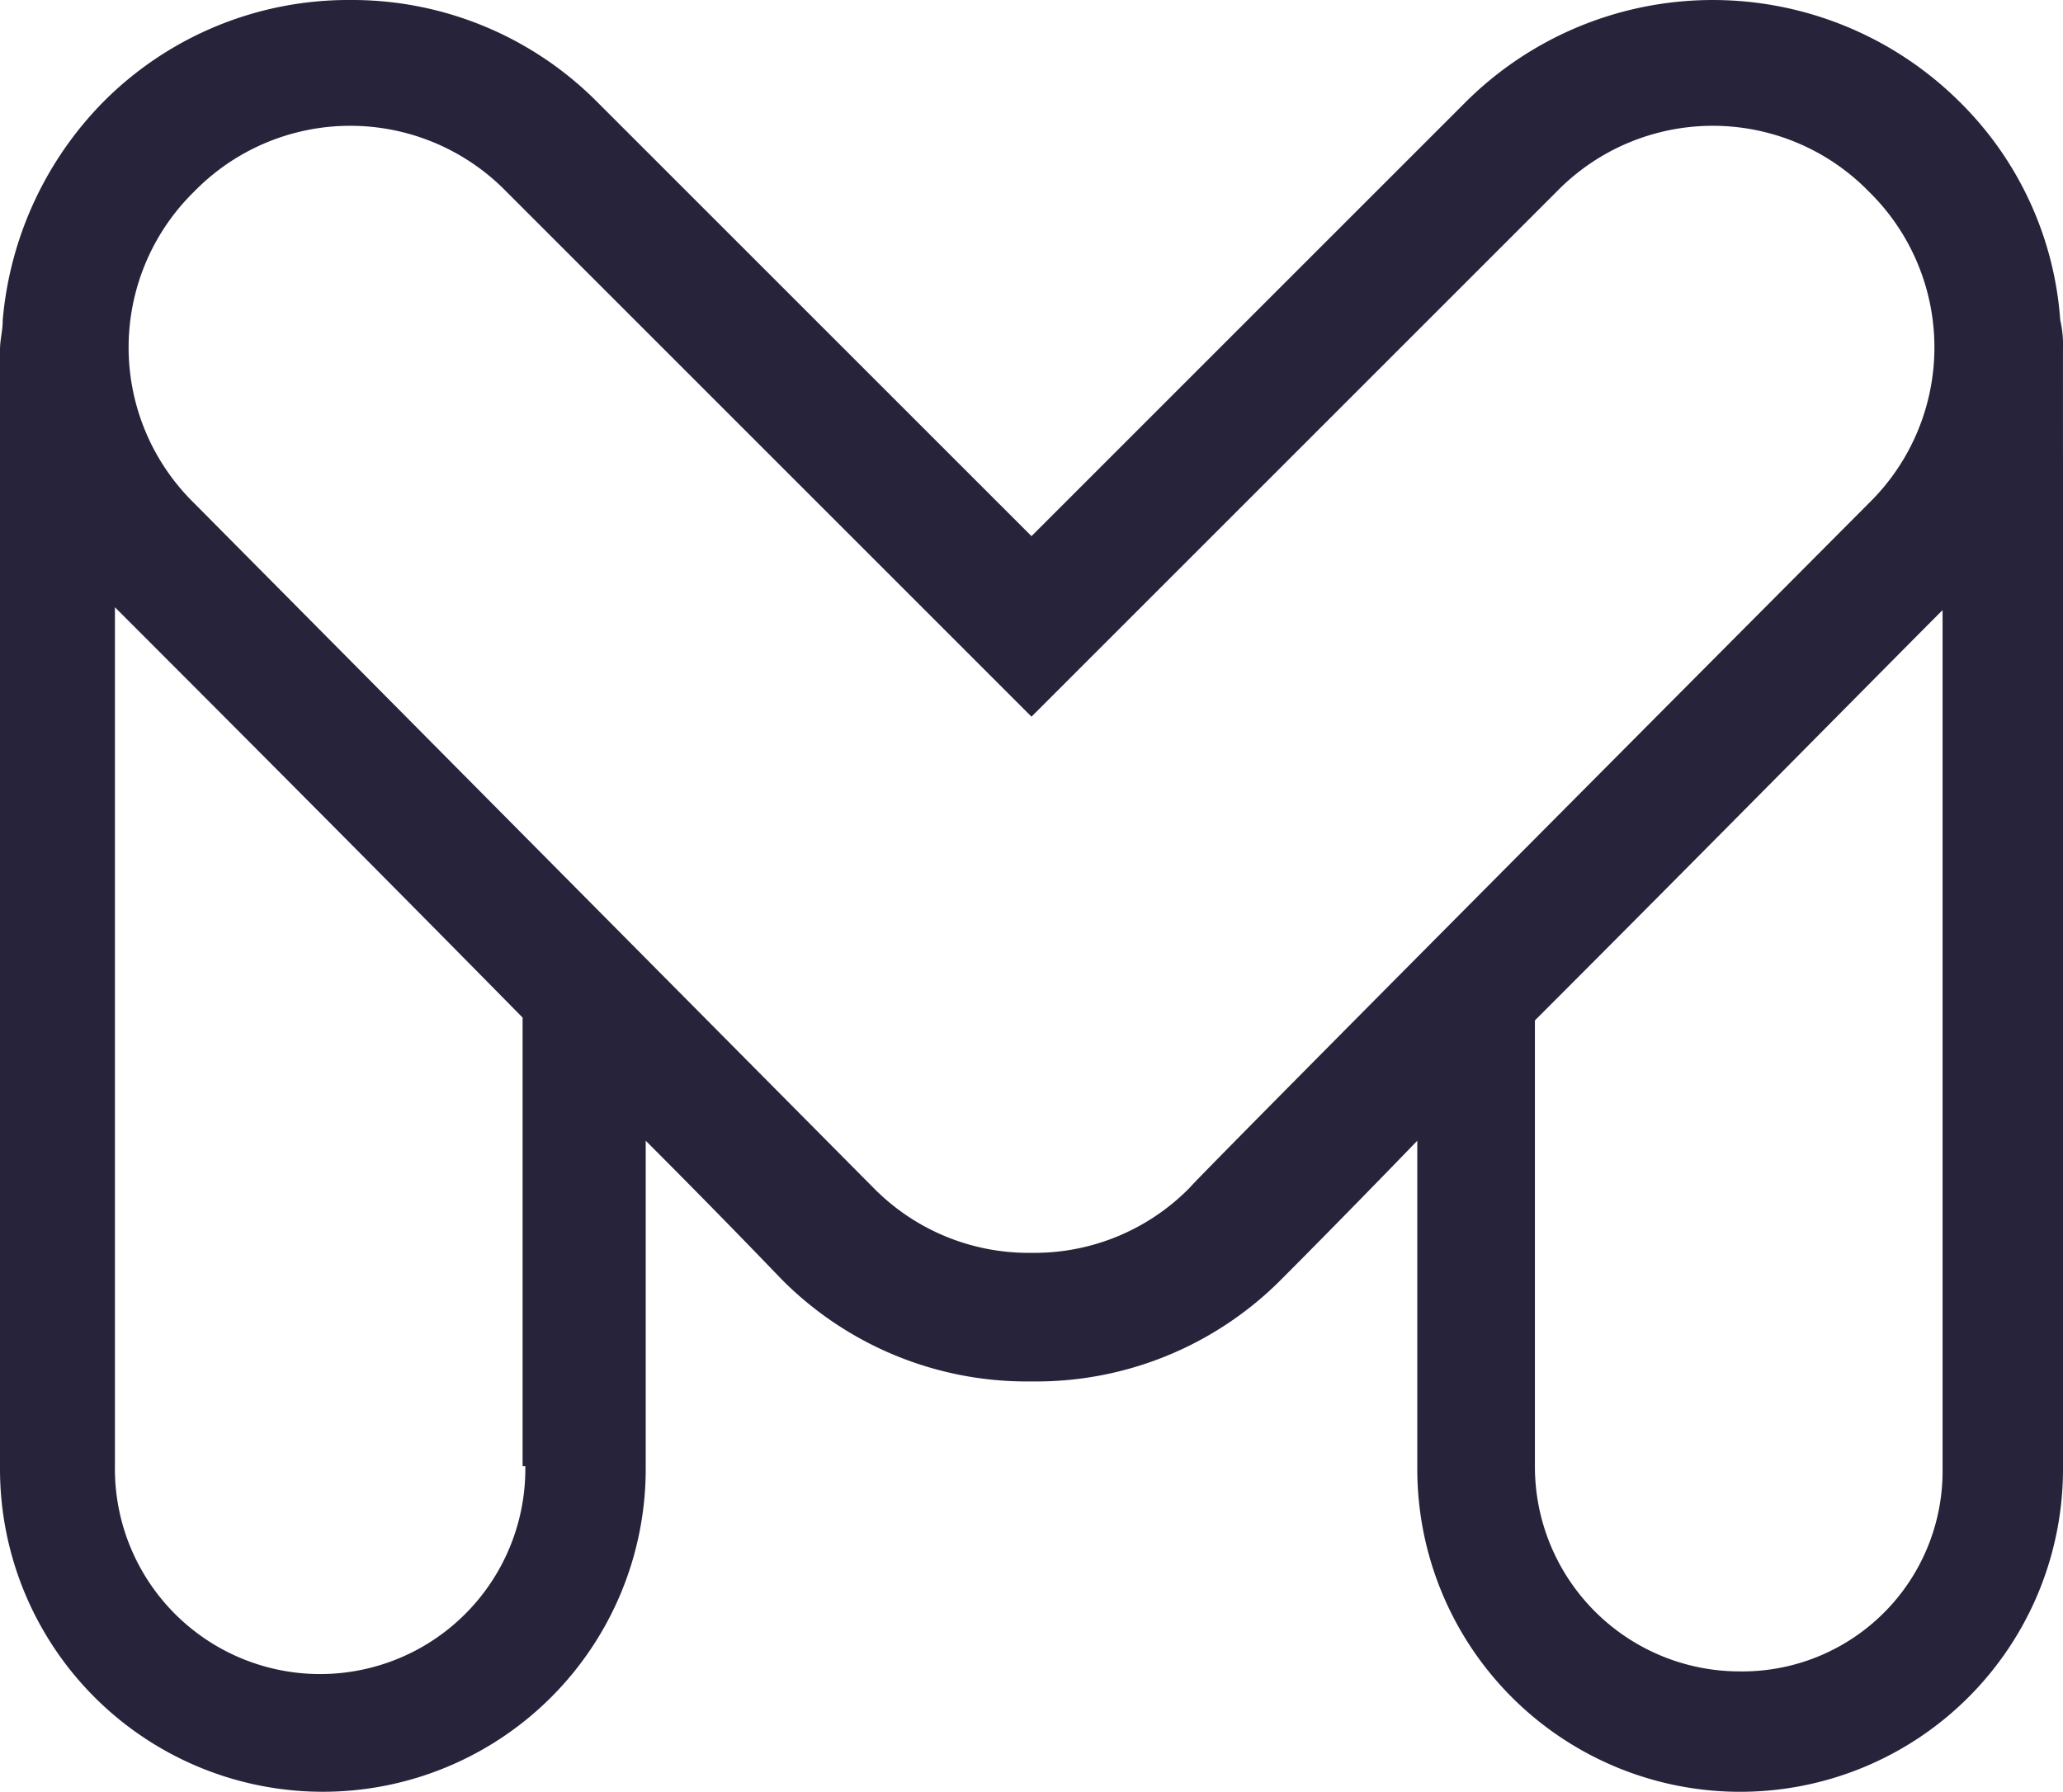 <svg xmlns="http://www.w3.org/2000/svg" viewBox="9664.942 2940.697 60.438 52.502">
  <defs>
    <style>
      .cls-1 {
        fill: #27233a;
      }
    </style>
  </defs>
  <path id="Path_186" data-name="Path 186" class="cls-1" d="M60.437,10.26h0a3.288,3.288,0,0,0-.08-.882,9.972,9.972,0,0,0-2.966-6.412,10.257,10.257,0,0,0-14.428,0L30.219,15.71V21l15.39-15.39a6.387,6.387,0,0,1,9.138,0,6.387,6.387,0,0,1,0,9.138S35.108,34.467,34.868,34.787A6.373,6.373,0,0,1,30.3,36.711h-.16a6.373,6.373,0,0,1-4.569-1.924c-.24-.24-19.879-20.039-19.879-20.039a6.387,6.387,0,0,1,0-9.138,6.387,6.387,0,0,1,9.138,0L30.219,21V15.71L17.474,2.966A10.122,10.122,0,0,0,10.26,0,10.121,10.121,0,0,0,3.046,2.966,10.384,10.384,0,0,0,.08,9.378c0,.321-.08.561-.08.882H0c0,.16,0,2.164,0,3.367V43.043a9.458,9.458,0,1,0,18.917,0v-5.05h0V33.425c2.325,2.325,3.928,4.008,4.008,4.088a10.121,10.121,0,0,0,7.214,2.966h.16a10.121,10.121,0,0,0,7.214-2.966c.08-.08,1.763-1.763,4.008-4.088v4.569h0v5.05a9.458,9.458,0,1,0,18.917,0V13.626C60.437,12.424,60.437,10.42,60.437,10.26ZM15.39,42.963a6.012,6.012,0,1,1-12.023,0V22.043h0V17.794h0c1.6,1.6,7.214,7.214,11.943,12.023V42.963Zm35.589,6.012a6,6,0,0,1-6.012-6.012V29.9c4.809-4.809,10.34-10.42,11.943-12.023h0v4.248h0V43.043A5.868,5.868,0,0,1,50.979,48.975Z" transform="translate(9664.942 2940.697)"/>
</svg>
